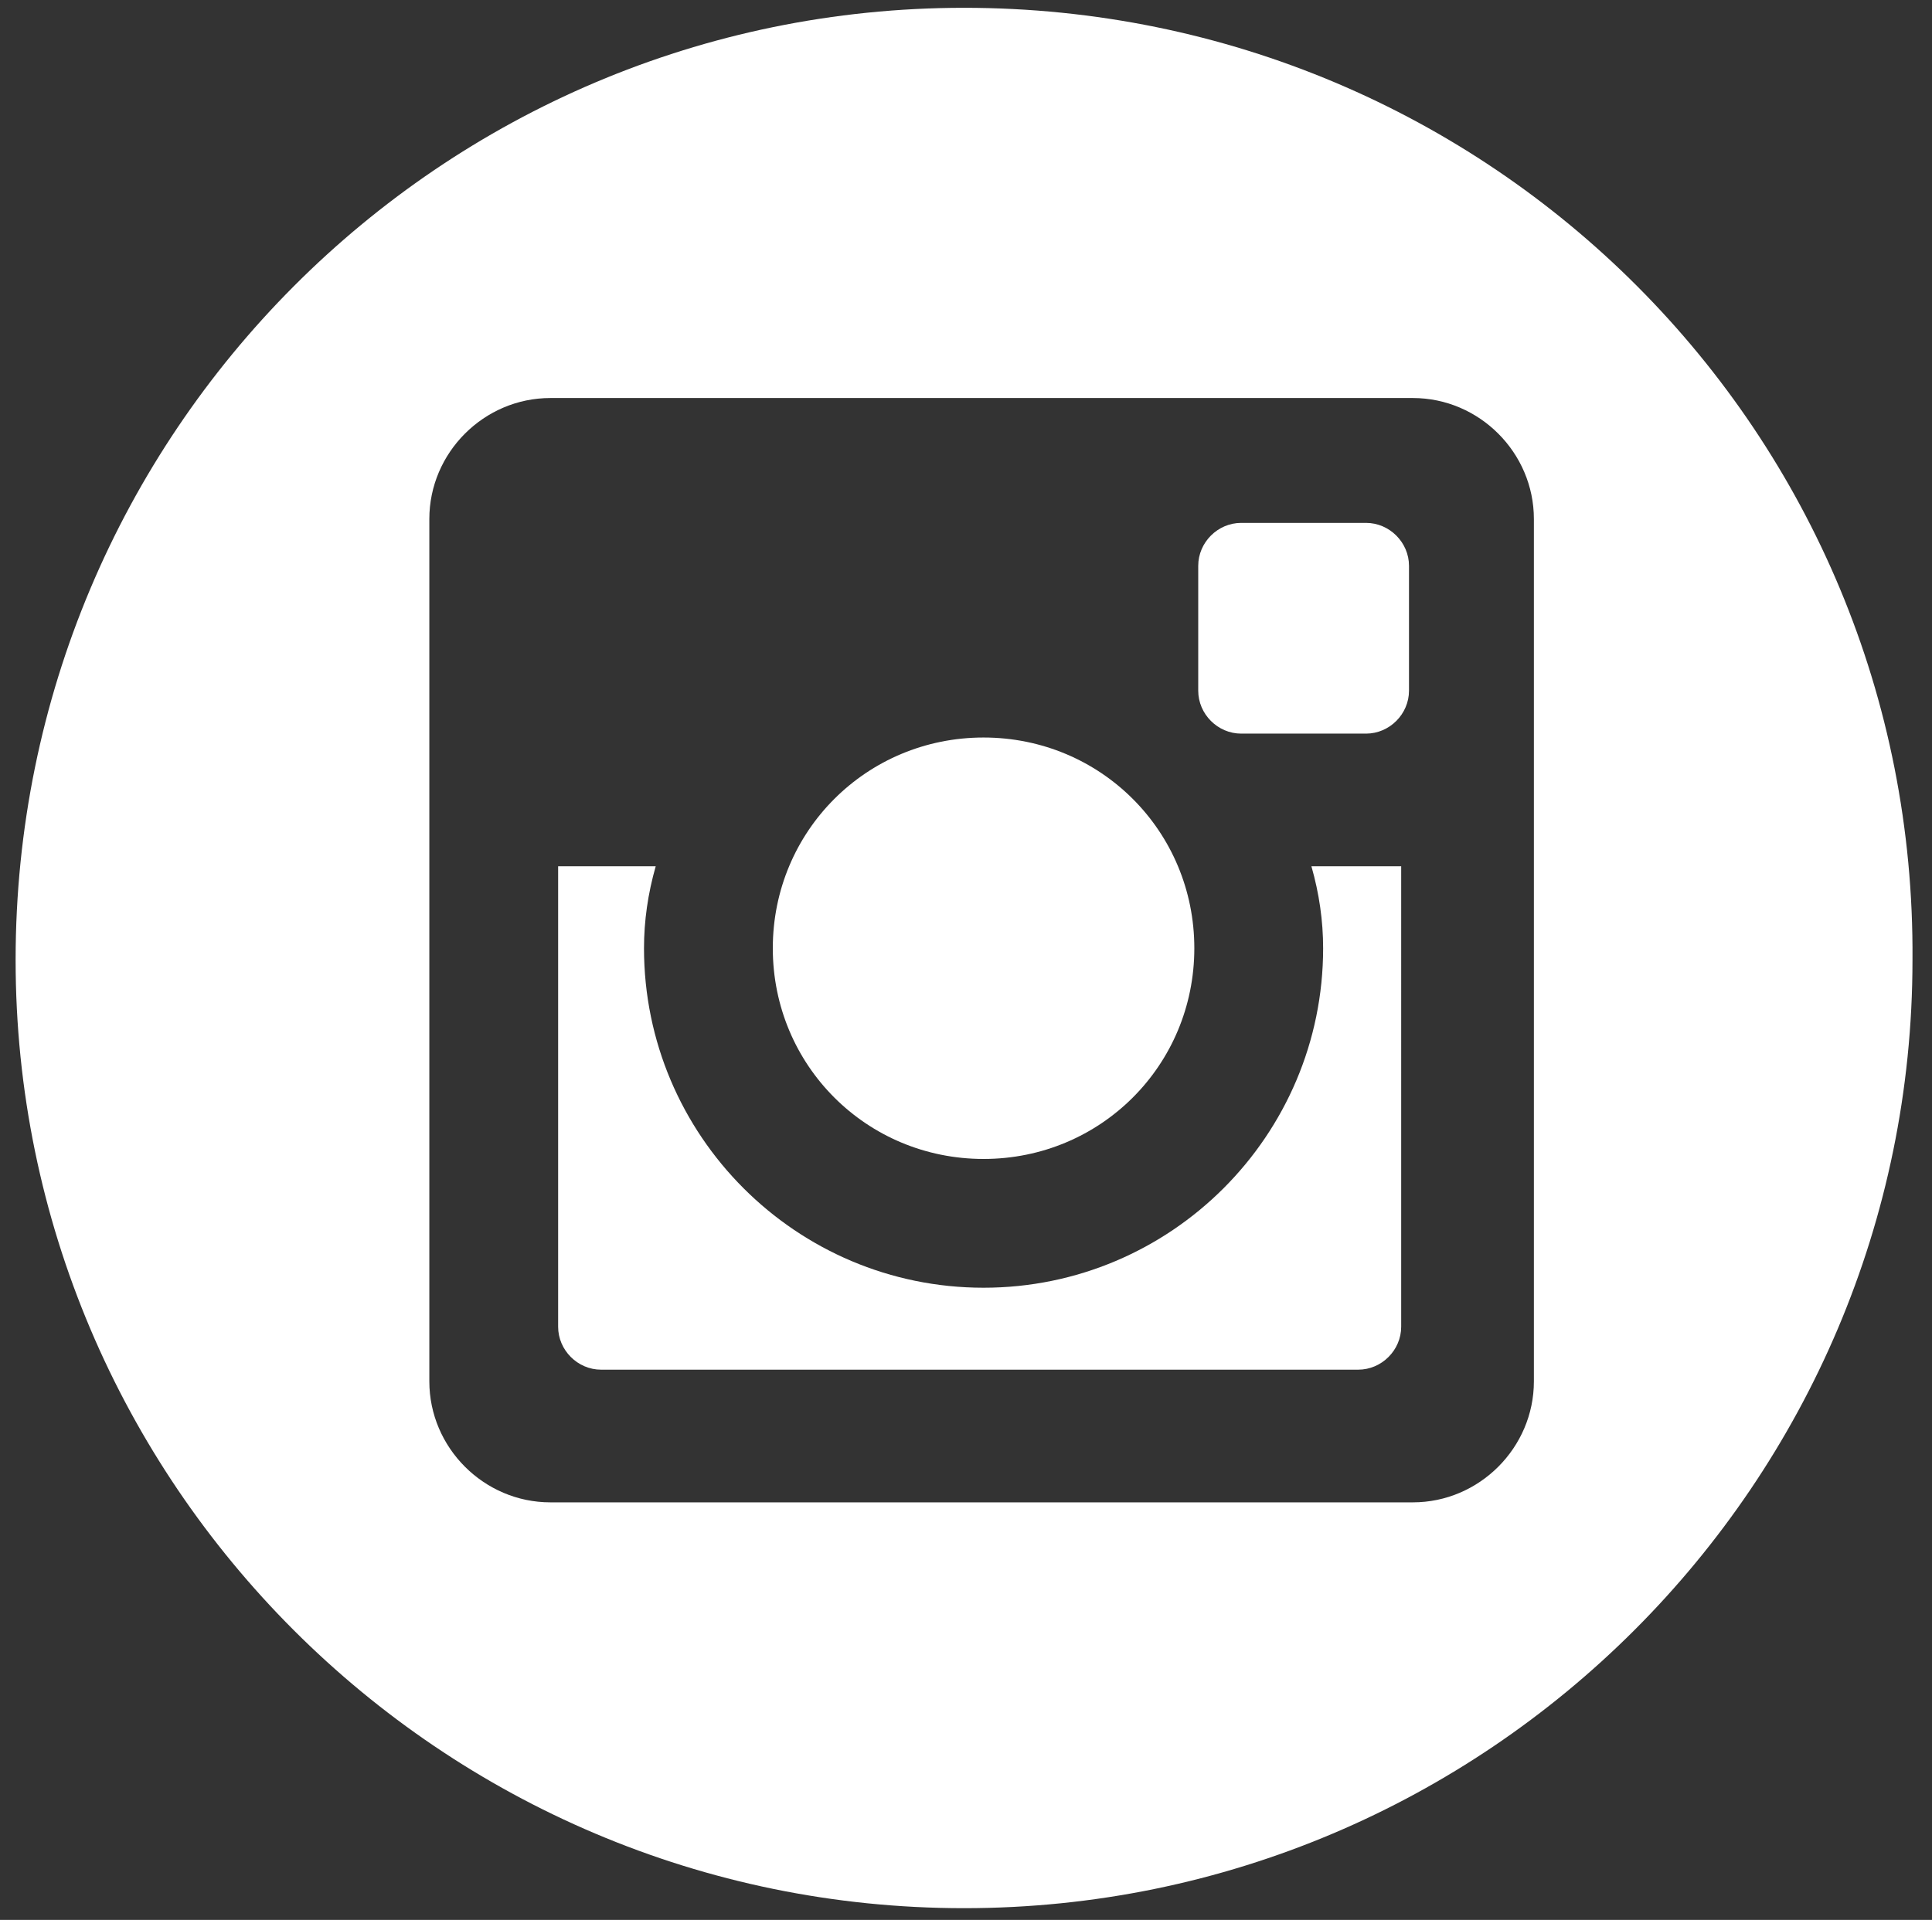 <?xml version="1.0" encoding="UTF-8"?> <svg xmlns:v="https://vecta.io/nano" xmlns="http://www.w3.org/2000/svg" xmlns:xlink="http://www.w3.org/1999/xlink" version="1.1" id="Layer_1" x="0px" y="0px" viewBox="0 0 49.5 49.2" style="enable-background:new 0 0 49.5 49.2;" xml:space="preserve"><rect x="0" y="0" width="49.5" height="49.2" fill="#333333" stroke="none"/> <style type="text/css"> .st0{fill:#FFFFFF;} </style> <g> <path class="st0" d="M35,13.4h-3.2c-0.6,0-1.1,0.5-1.1,1.1v3.2c0,0.6,0.5,1.1,1.1,1.1H35c0.6,0,1.1-0.5,1.1-1.1v-3.2 C36.1,13.9,35.6,13.4,35,13.4z"></path> <path class="st0" d="M25.2,29.7c3,0,5.4-2.4,5.4-5.4s-2.4-5.4-5.4-5.4c-3,0-5.4,2.4-5.4,5.4S22.2,29.7,25.2,29.7z"></path> <path class="st0" d="M36,22.2h-2.4c0.2,0.7,0.3,1.4,0.3,2.1c0,4.8-3.9,8.7-8.7,8.7c-4.8,0-8.7-3.9-8.7-8.7c0-0.7,0.1-1.4,0.3-2.1 h-2.5V34c0,0.6,0.5,1.1,1.1,1.1h19.4c0.6,0,1.1-0.5,1.1-1.1h0V22.2z"></path> <path class="st0" d="M24.7,0.2C11.3,0.2,0.4,11.1,0.4,24.6c0,13.4,10.9,24.3,24.3,24.3c13.4,0,24.3-10.9,24.3-24.3 C49.1,11.1,38.2,0.2,24.7,0.2z M39.3,35.4c0,1.7-1.4,3.1-3.1,3.1H14.1c-1.7,0-3.1-1.4-3.1-3.1V13.3c0-1.7,1.4-3.1,3.1-3.1h22.1 c1.7,0,3.1,1.4,3.1,3.1V35.4z"></path> </g> </svg> 